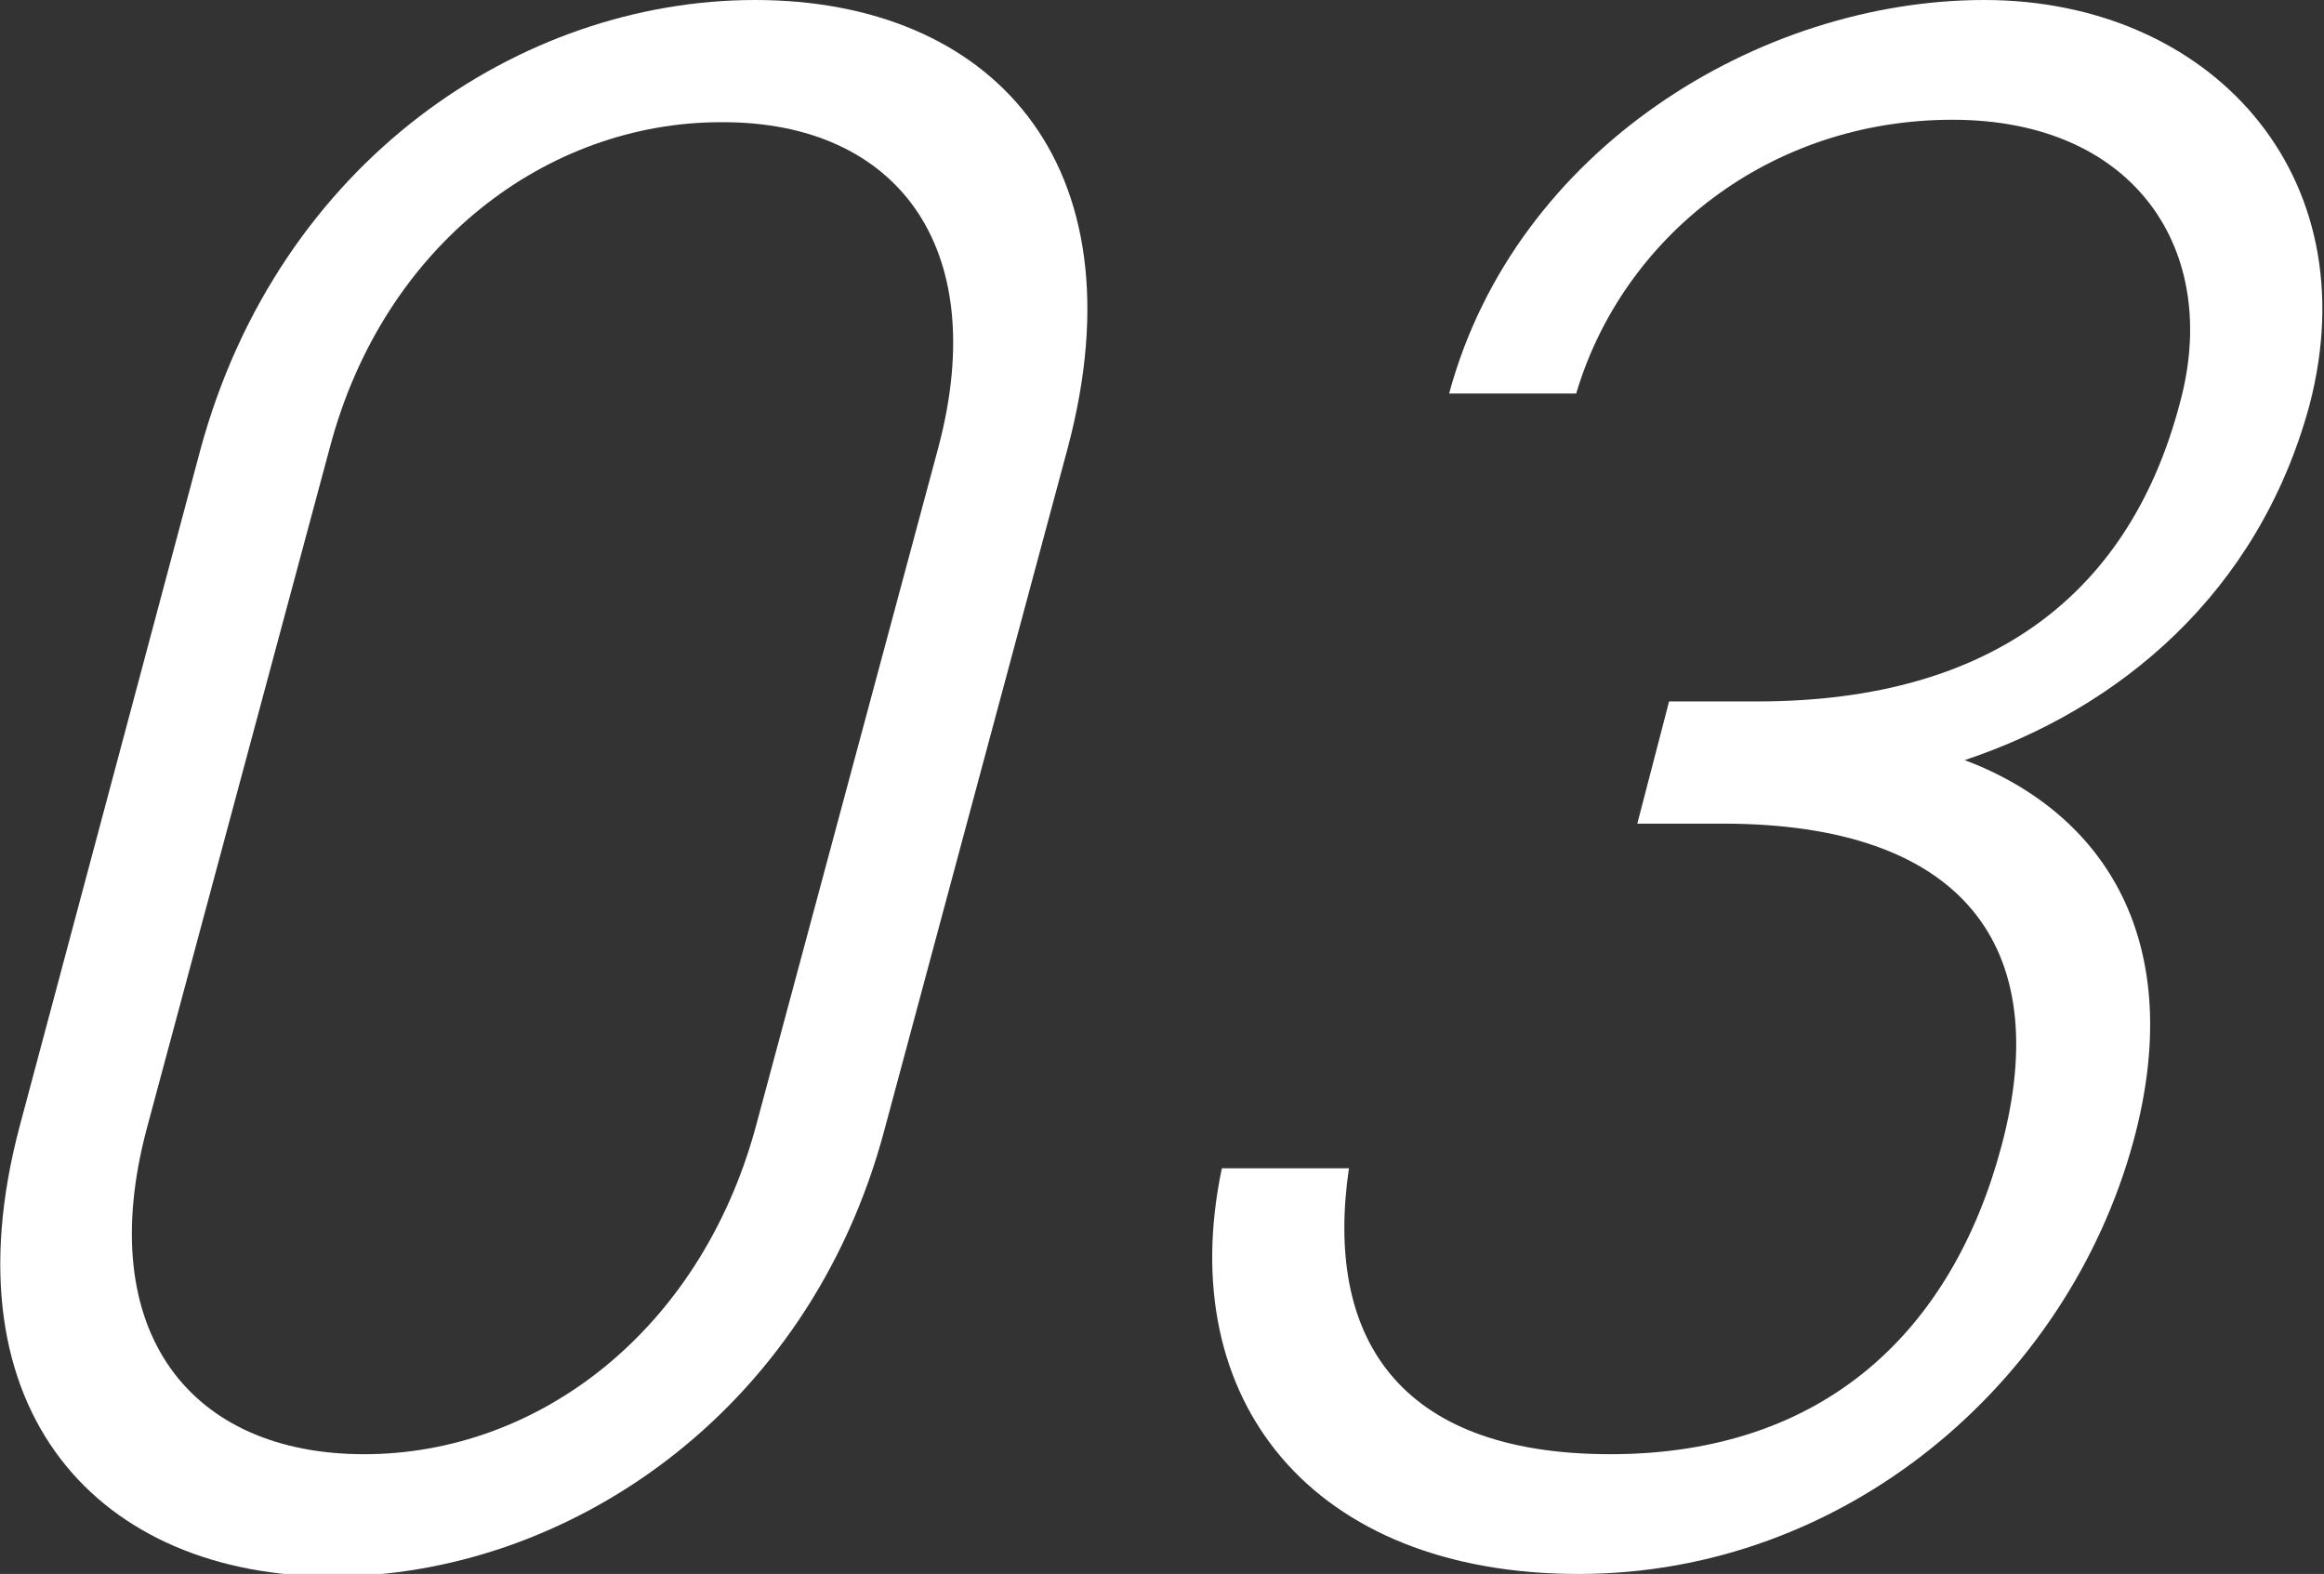 <?xml version="1.0" encoding="UTF-8"?>
<svg id="_レイヤー_2" data-name="レイヤー_2" xmlns="http://www.w3.org/2000/svg" viewBox="0 0 95.1 64.4">
  <rect x="0" y="0" width="95.1" height="64.4" fill="#333333" stroke="none"/>
  <defs>
    <style>
      .cls-1 {
        fill: #fff;
      }
    </style>
  </defs>
  <g id="text">
    <g>
      <path class="cls-1" d="M36.2,46.2c-3.1,11.7-13.1,18.3-22.6,18.3S-2.3,57.8.8,46.1l7.4-27.7C11.4,6.6,21.3,0,30.9,0s15.9,6.6,12.8,18.3l-7.5,27.9ZM29.5,5c-7.1,0-13.8,5-16,13.3l-7.5,27.9c-2.2,8.3,1.8,13.3,8.9,13.3s13.7-5,16-13.3l7.5-27.9c2.2-8.3-1.8-13.3-8.8-13.3Z"/>
      <path class="cls-1" d="M68.4,28.7h3.5c9.8,0,15.3-4.6,17.3-12.2,1.7-6.2-1.8-11.6-9.3-11.6s-13.5,4.8-15.4,11.2h-5.2C62,6.1,72,0,81.2,0s15.8,7.1,13.3,16.6c-2.1,7.7-7.8,12.4-14.1,14.5,5.8,2.2,9.1,7.5,6.9,15.6-2.7,9.9-11.8,17.7-22.7,17.7s-16.6-7.1-14.6-16.6h5.2c-1,6.8,1.9,11.7,10.7,11.7s14-5.1,16-12.6c2.2-8.2-1.6-13.2-11.4-13.2h-3.5l1.3-5Z"/>
    </g>
  </g>
</svg>